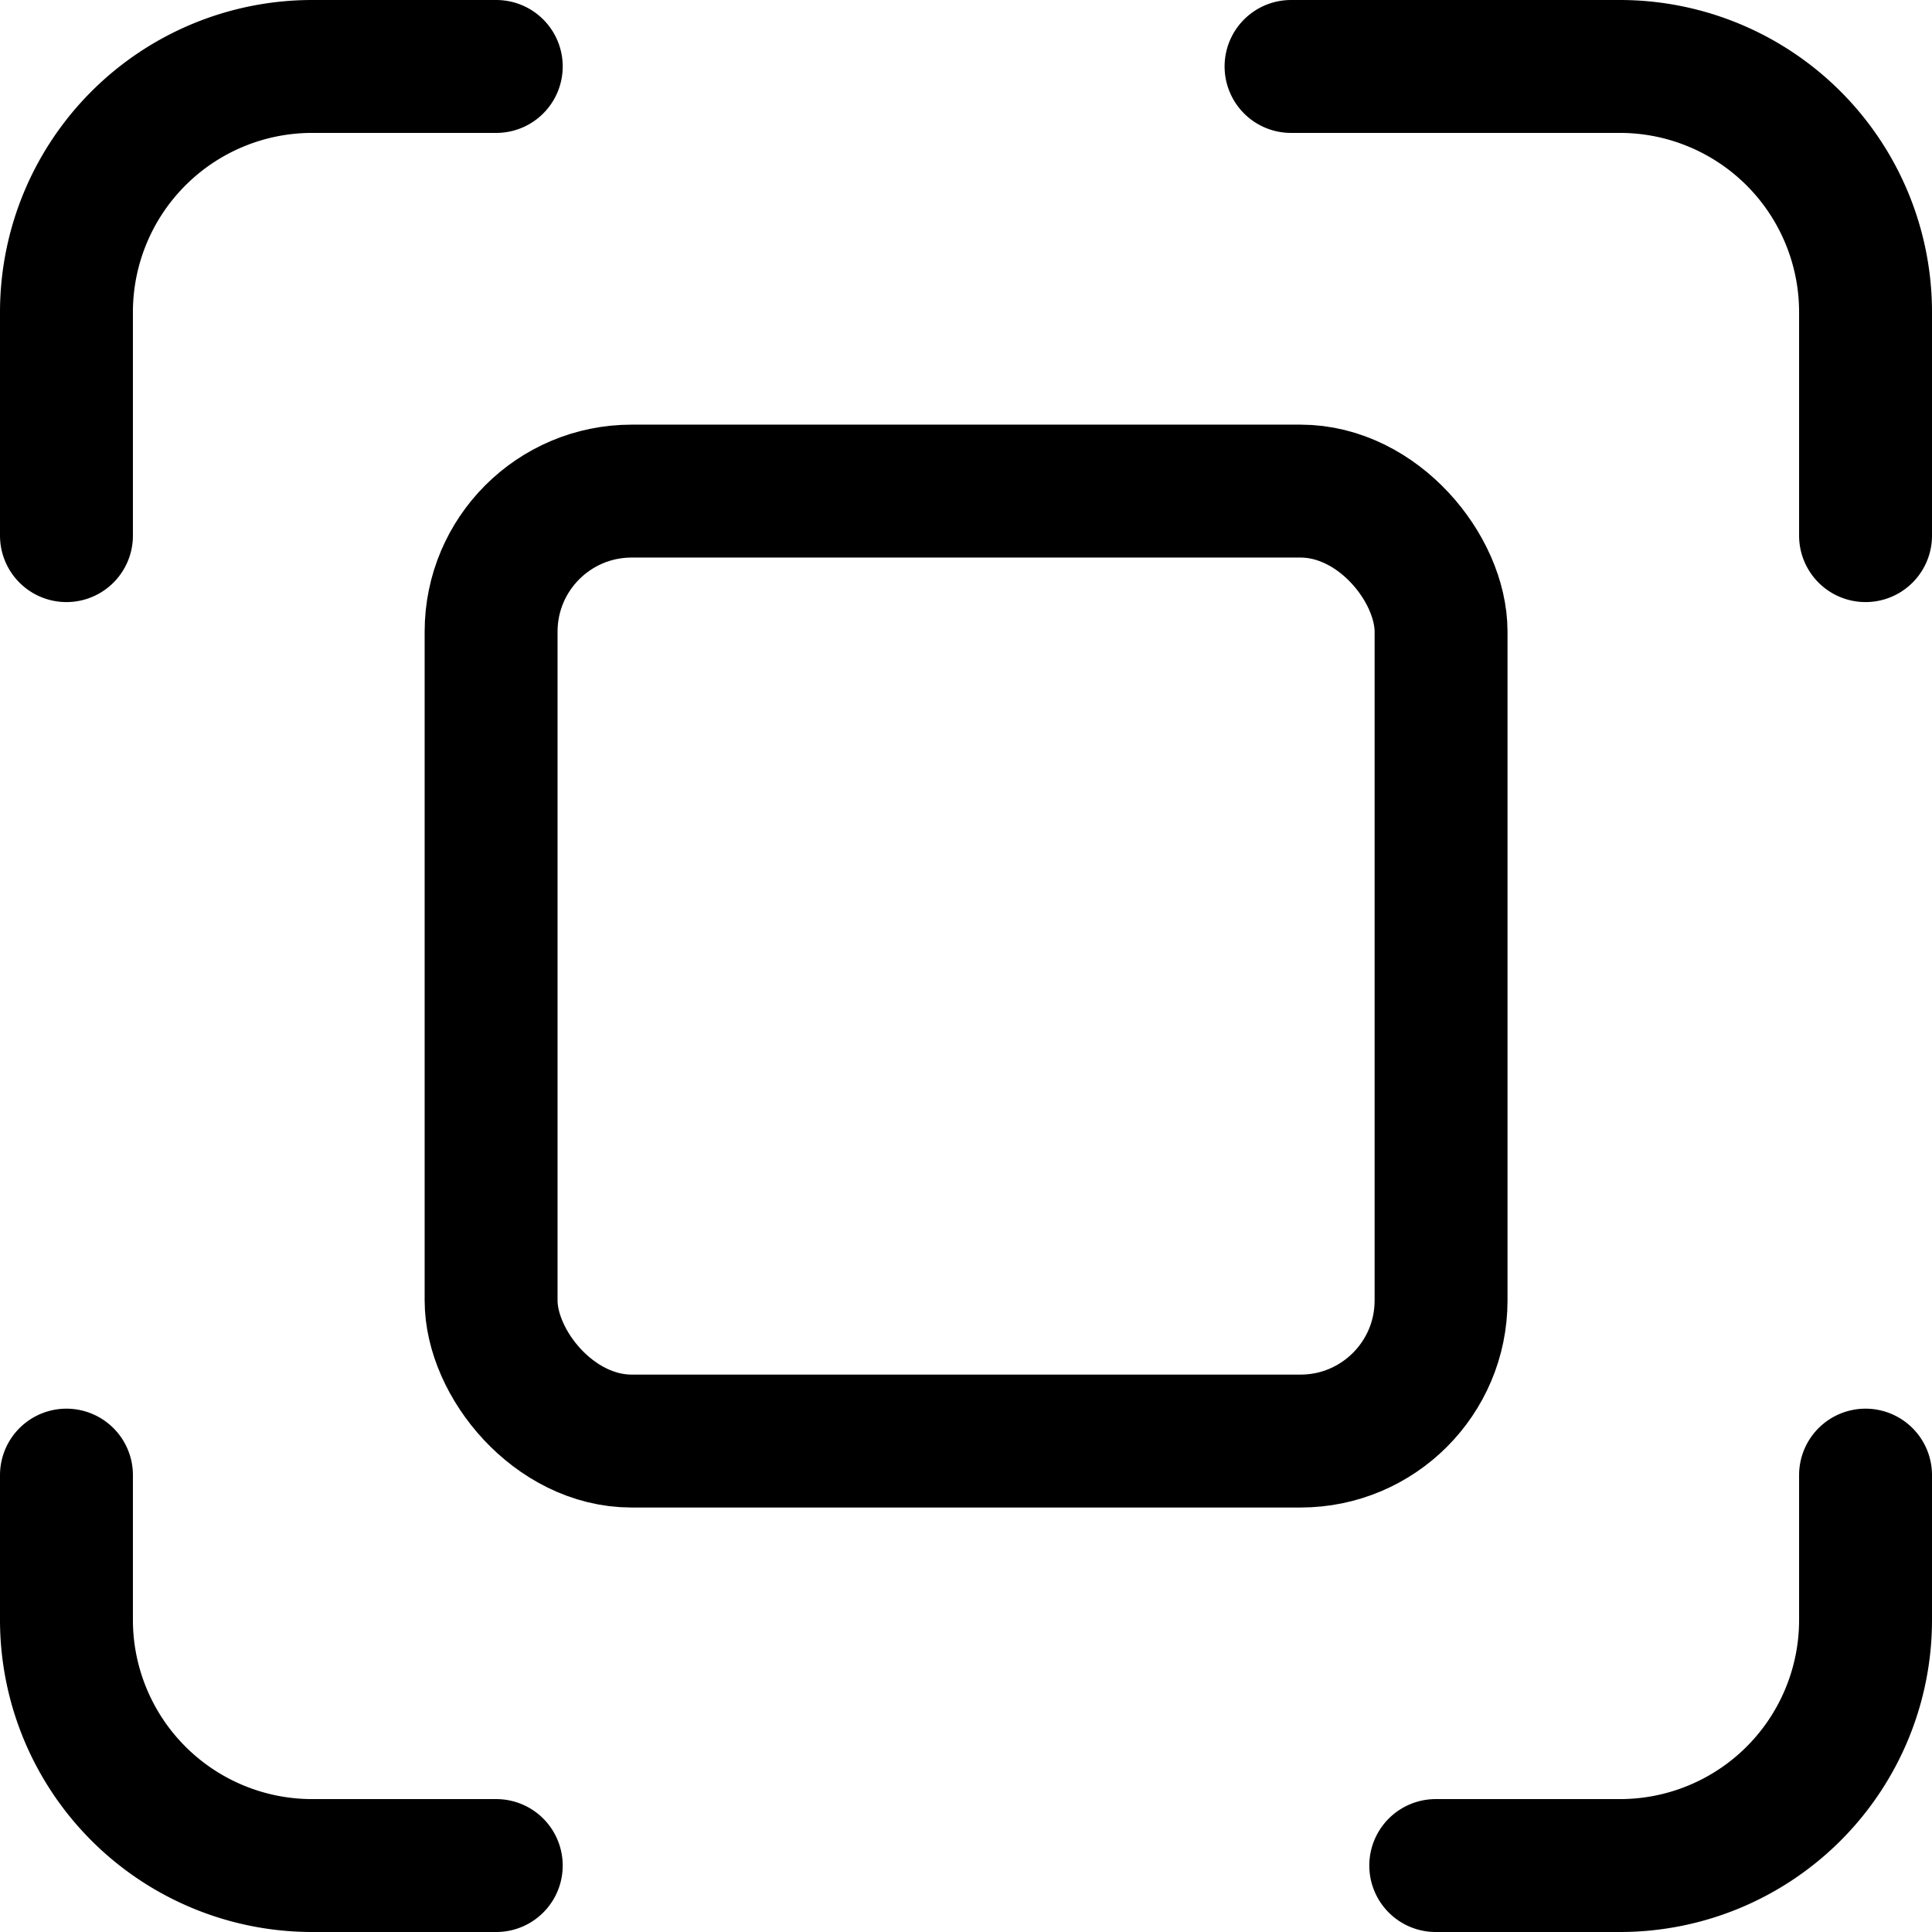 <svg xmlns="http://www.w3.org/2000/svg" viewBox="0 0 116.29 116.29"><defs><style>.cls-1,.cls-2{fill:none;stroke:#000;stroke-linecap:round;stroke-width:8px;}.cls-1{stroke-miterlimit:10;}.cls-2{stroke-linejoin:round;}</style></defs><g id="Layer_2" data-name="Layer 2"><g id="Layer_1-2" data-name="Layer 1"><rect class="cls-1" x="29.56" y="29.56" width="57.18" height="57.18" rx="8.46"/><path class="cls-2" d="M112.29,88.79v8.72a14.78,14.78,0,0,1-14.78,14.78H86.42"/><path class="cls-2" d="M77.71,4h19.8a14.79,14.79,0,0,1,14.78,14.79V32.24"/><path class="cls-2" d="M4,32.24V18.79A14.79,14.79,0,0,1,18.79,4H29.87"/><path class="cls-2" d="M29.87,112.29H18.79A14.79,14.79,0,0,1,4,97.51V88.79"/></g></g></svg>